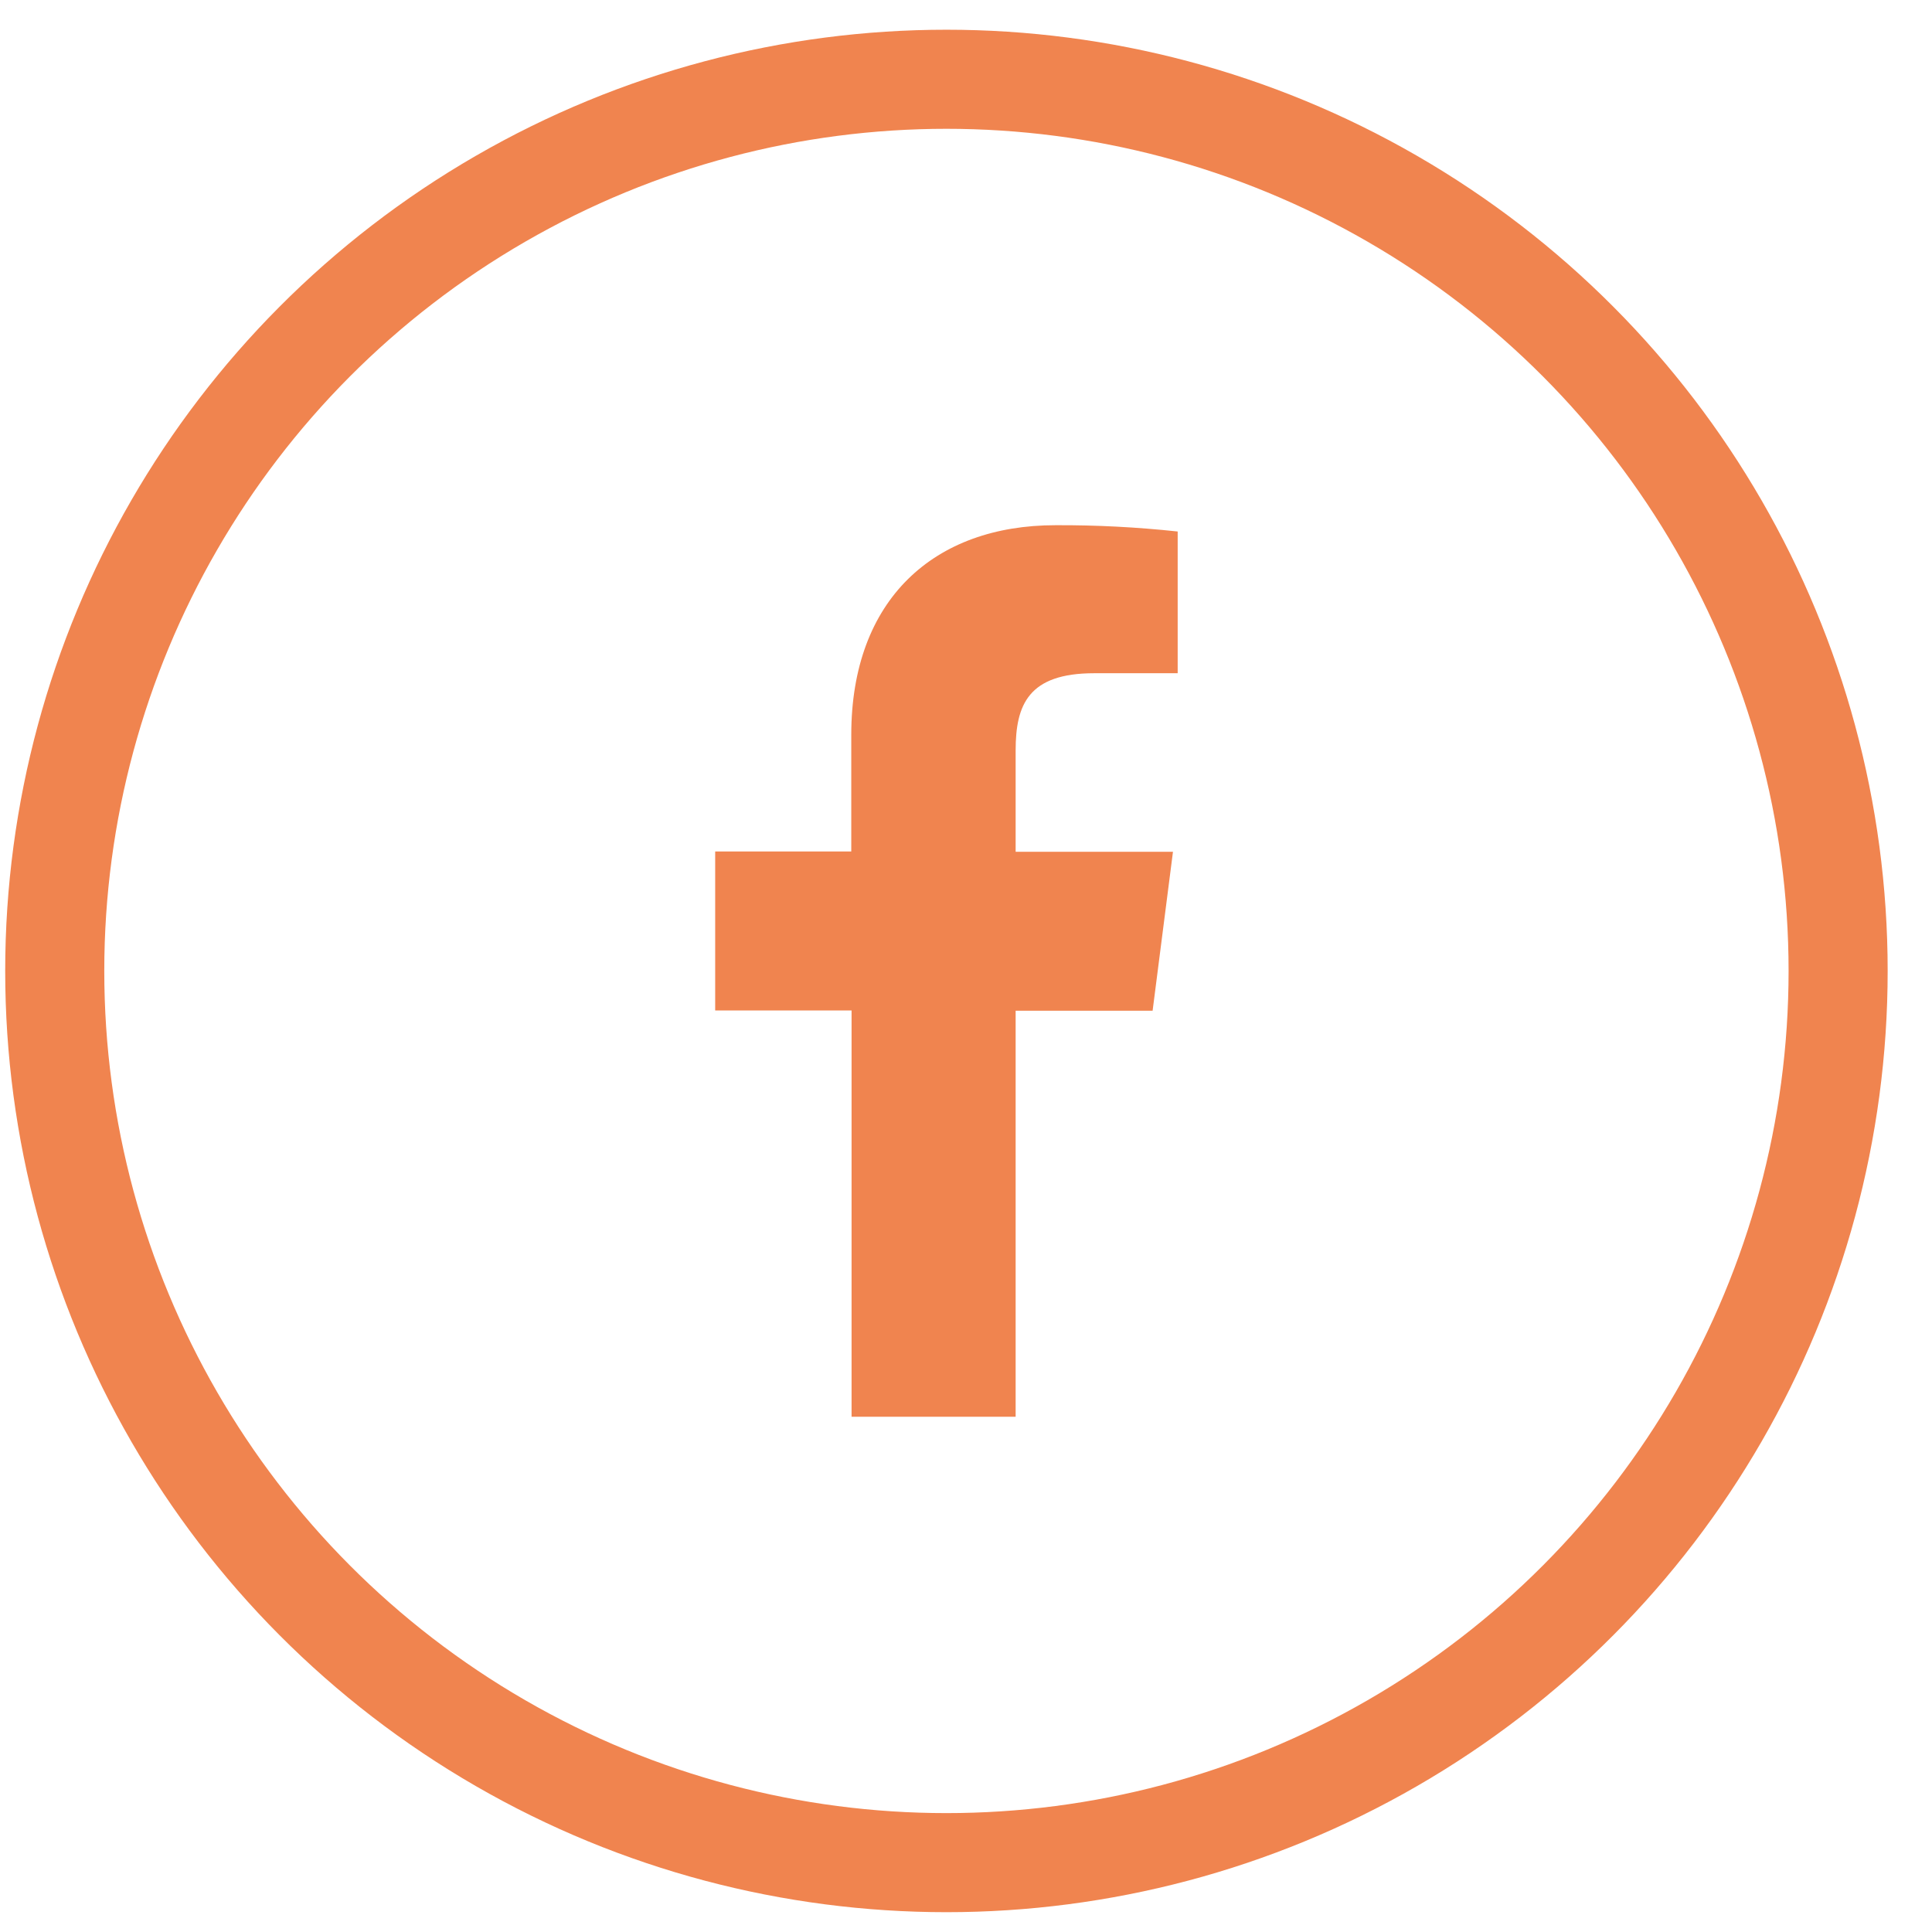 <svg width="39" height="39" viewBox="0 0 39 39" fill="none" xmlns="http://www.w3.org/2000/svg">
<circle cx="19.105" cy="19.6" r="18" stroke="#F0844F" stroke-width="2"/>
<path d="M20.502 28.599V20.403H23.267L23.678 17.194H20.502V15.15C20.502 14.224 20.76 13.59 22.089 13.59H23.773V10.729C22.953 10.641 22.13 10.598 21.306 10.602C18.862 10.602 17.184 12.094 17.184 14.833V17.188H14.437V20.397H17.19V28.599H20.502Z" fill="#F0844F"/>
</svg>
